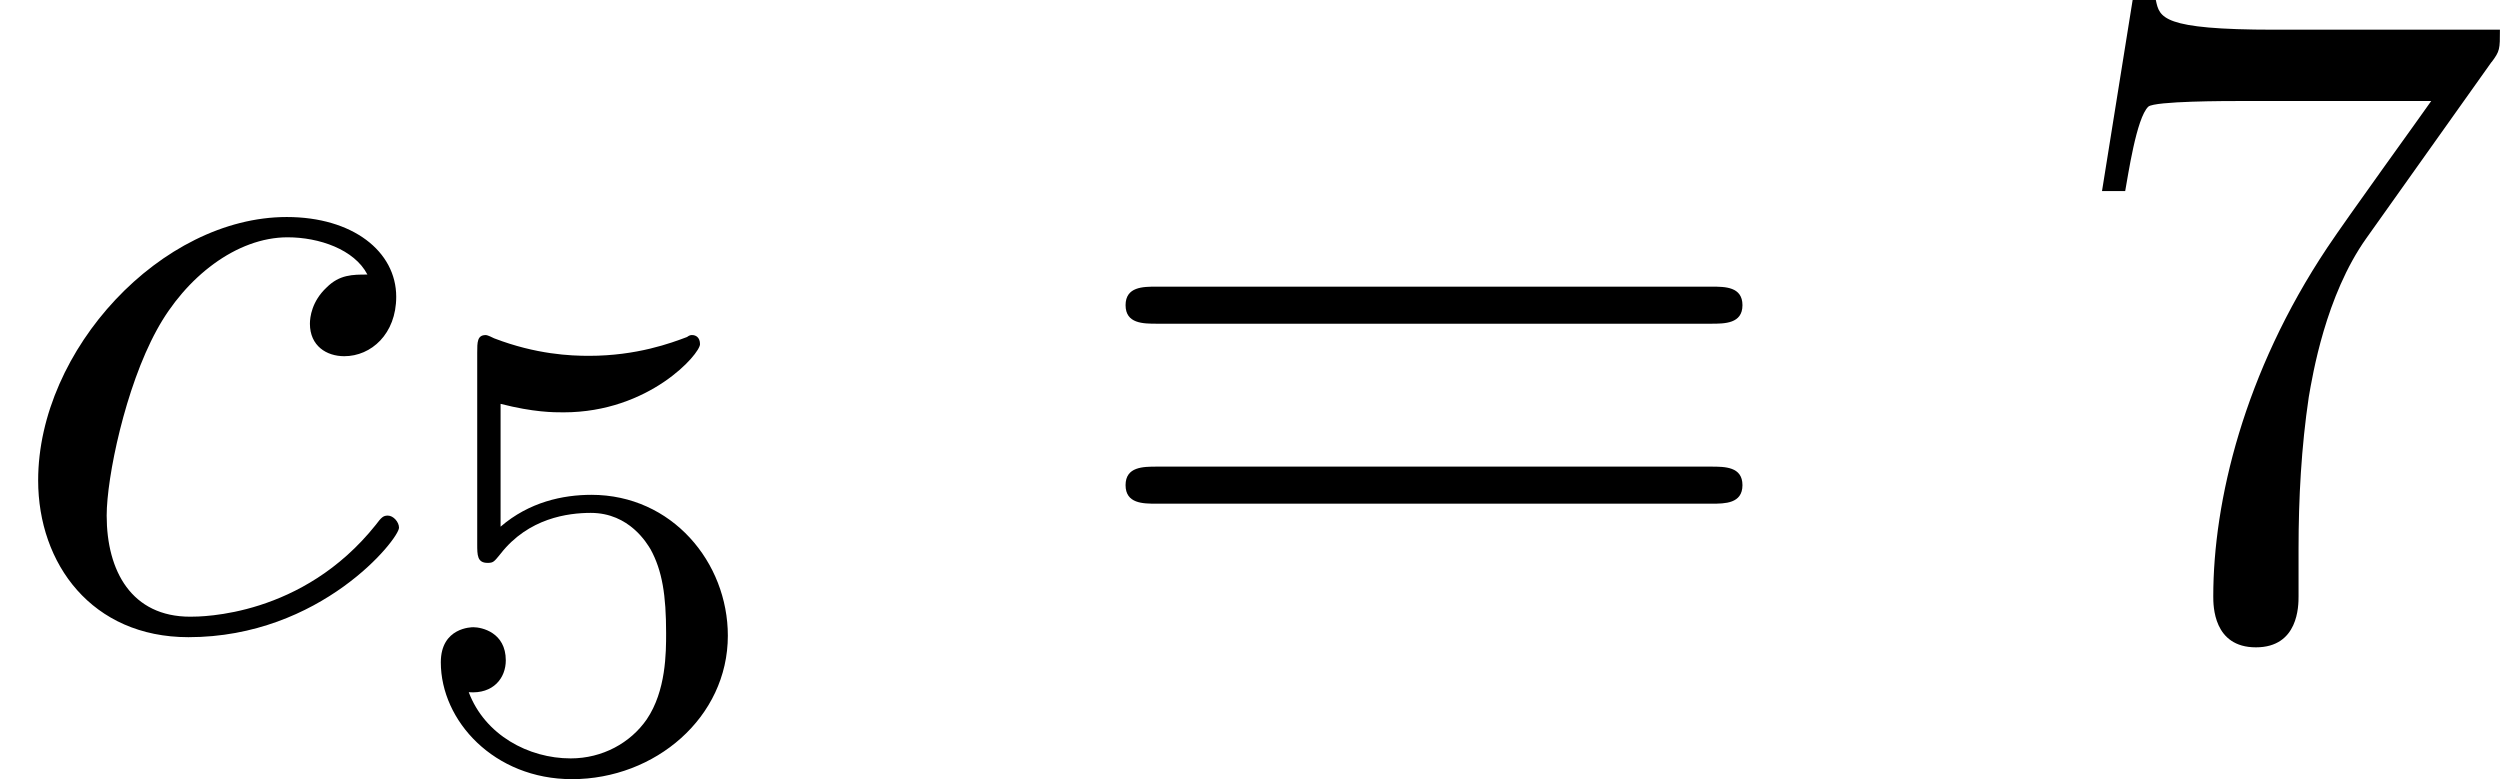 <?xml version='1.0' encoding='UTF-8'?>
<!-- This file was generated by dvisvgm 1.15.1 -->
<svg height='10.5pt' version='1.1' viewBox='61.768 56.03 26.851 8.369' width='33.69pt' xmlns='http://www.w3.org/2000/svg' xmlns:xlink='http://www.w3.org/1999/xlink'>
<defs>
<path d='m3.945 -3.786c-0.159 0 -0.299 0 -0.438 0.139c-0.159 0.149 -0.179 0.319 -0.179 0.389c0 0.239 0.179 0.349 0.369 0.349c0.289 0 0.558 -0.239 0.558 -0.638c0 -0.488 -0.468 -0.857 -1.176 -0.857c-1.345 0 -2.67 1.425 -2.67 2.829c0 0.897 0.578 1.684 1.614 1.684c1.425 0 2.262 -1.056 2.262 -1.176c0 -0.06 -0.06 -0.13 -0.12 -0.13c-0.05 0 -0.07 0.02 -0.13 0.1c-0.787 0.986 -1.873 0.986 -1.993 0.986c-0.628 0 -0.897 -0.488 -0.897 -1.086c0 -0.408 0.199 -1.375 0.538 -1.993c0.309 -0.568 0.857 -0.996 1.405 -0.996c0.339 0 0.717 0.13 0.857 0.399z' id='g0-99'/>
<path d='m1.081 -3.891c0.356 0.091 0.565 0.091 0.676 0.091c0.921 0 1.465 -0.628 1.465 -0.732c0 -0.077 -0.049 -0.098 -0.084 -0.098c-0.014 0 -0.028 0 -0.056 0.021c-0.167 0.063 -0.537 0.202 -1.053 0.202c-0.195 0 -0.565 -0.014 -1.018 -0.188c-0.07 -0.035 -0.084 -0.035 -0.091 -0.035c-0.091 0 -0.091 0.077 -0.091 0.188v2.057c0 0.119 0 0.202 0.112 0.202c0.063 0 0.07 -0.014 0.139 -0.098c0.3 -0.384 0.725 -0.439 0.969 -0.439c0.418 0 0.607 0.335 0.642 0.391c0.126 0.23 0.167 0.495 0.167 0.9c0 0.209 0 0.621 -0.209 0.928c-0.174 0.251 -0.474 0.418 -0.816 0.418c-0.453 0 -0.921 -0.251 -1.095 -0.711c0.265 0.021 0.398 -0.153 0.398 -0.342c0 -0.3 -0.258 -0.356 -0.349 -0.356c-0.014 0 -0.349 0 -0.349 0.377c0 0.628 0.572 1.255 1.409 1.255c0.893 0 1.674 -0.663 1.674 -1.541c0 -0.788 -0.6 -1.513 -1.465 -1.513c-0.307 0 -0.669 0.077 -0.976 0.342v-1.318z' id='g2-53'/>
<path d='m4.742 -6.067c0.09 -0.12 0.09 -0.139 0.09 -0.349h-2.421c-1.215 0 -1.235 -0.13 -1.275 -0.319h-0.249l-0.329 2.052h0.249c0.03 -0.159 0.12 -0.787 0.249 -0.907c0.07 -0.06 0.847 -0.06 0.976 -0.06h2.062c-0.11 0.159 -0.897 1.245 -1.116 1.574c-0.897 1.345 -1.225 2.73 -1.225 3.746c0 0.1 0 0.548 0.458 0.548s0.458 -0.448 0.458 -0.548v-0.508c0 -0.548 0.03 -1.096 0.11 -1.634c0.04 -0.229 0.179 -1.086 0.618 -1.704l1.345 -1.893z' id='g1-55'/>
<path d='m6.844 -3.258c0.149 0 0.339 0 0.339 -0.199s-0.189 -0.199 -0.329 -0.199h-5.968c-0.139 0 -0.329 0 -0.329 0.199s0.189 0.199 0.339 0.199h5.948zm0.01 1.933c0.139 0 0.329 0 0.329 -0.199s-0.189 -0.199 -0.339 -0.199h-5.948c-0.149 0 -0.339 0 -0.339 0.199s0.189 0.199 0.329 0.199h5.968z' id='g1-61'/>
</defs>
<g id='page1'>
<use x='61.768' xlink:href='#g0-99' y='62.765'/>
<use x='66.064' xlink:href='#g2-53' y='64.259'/>
<use x='73.3' xlink:href='#g1-61' y='62.765'/>
<use x='83.787' xlink:href='#g1-55' y='62.765'/>
</g>
</svg>
